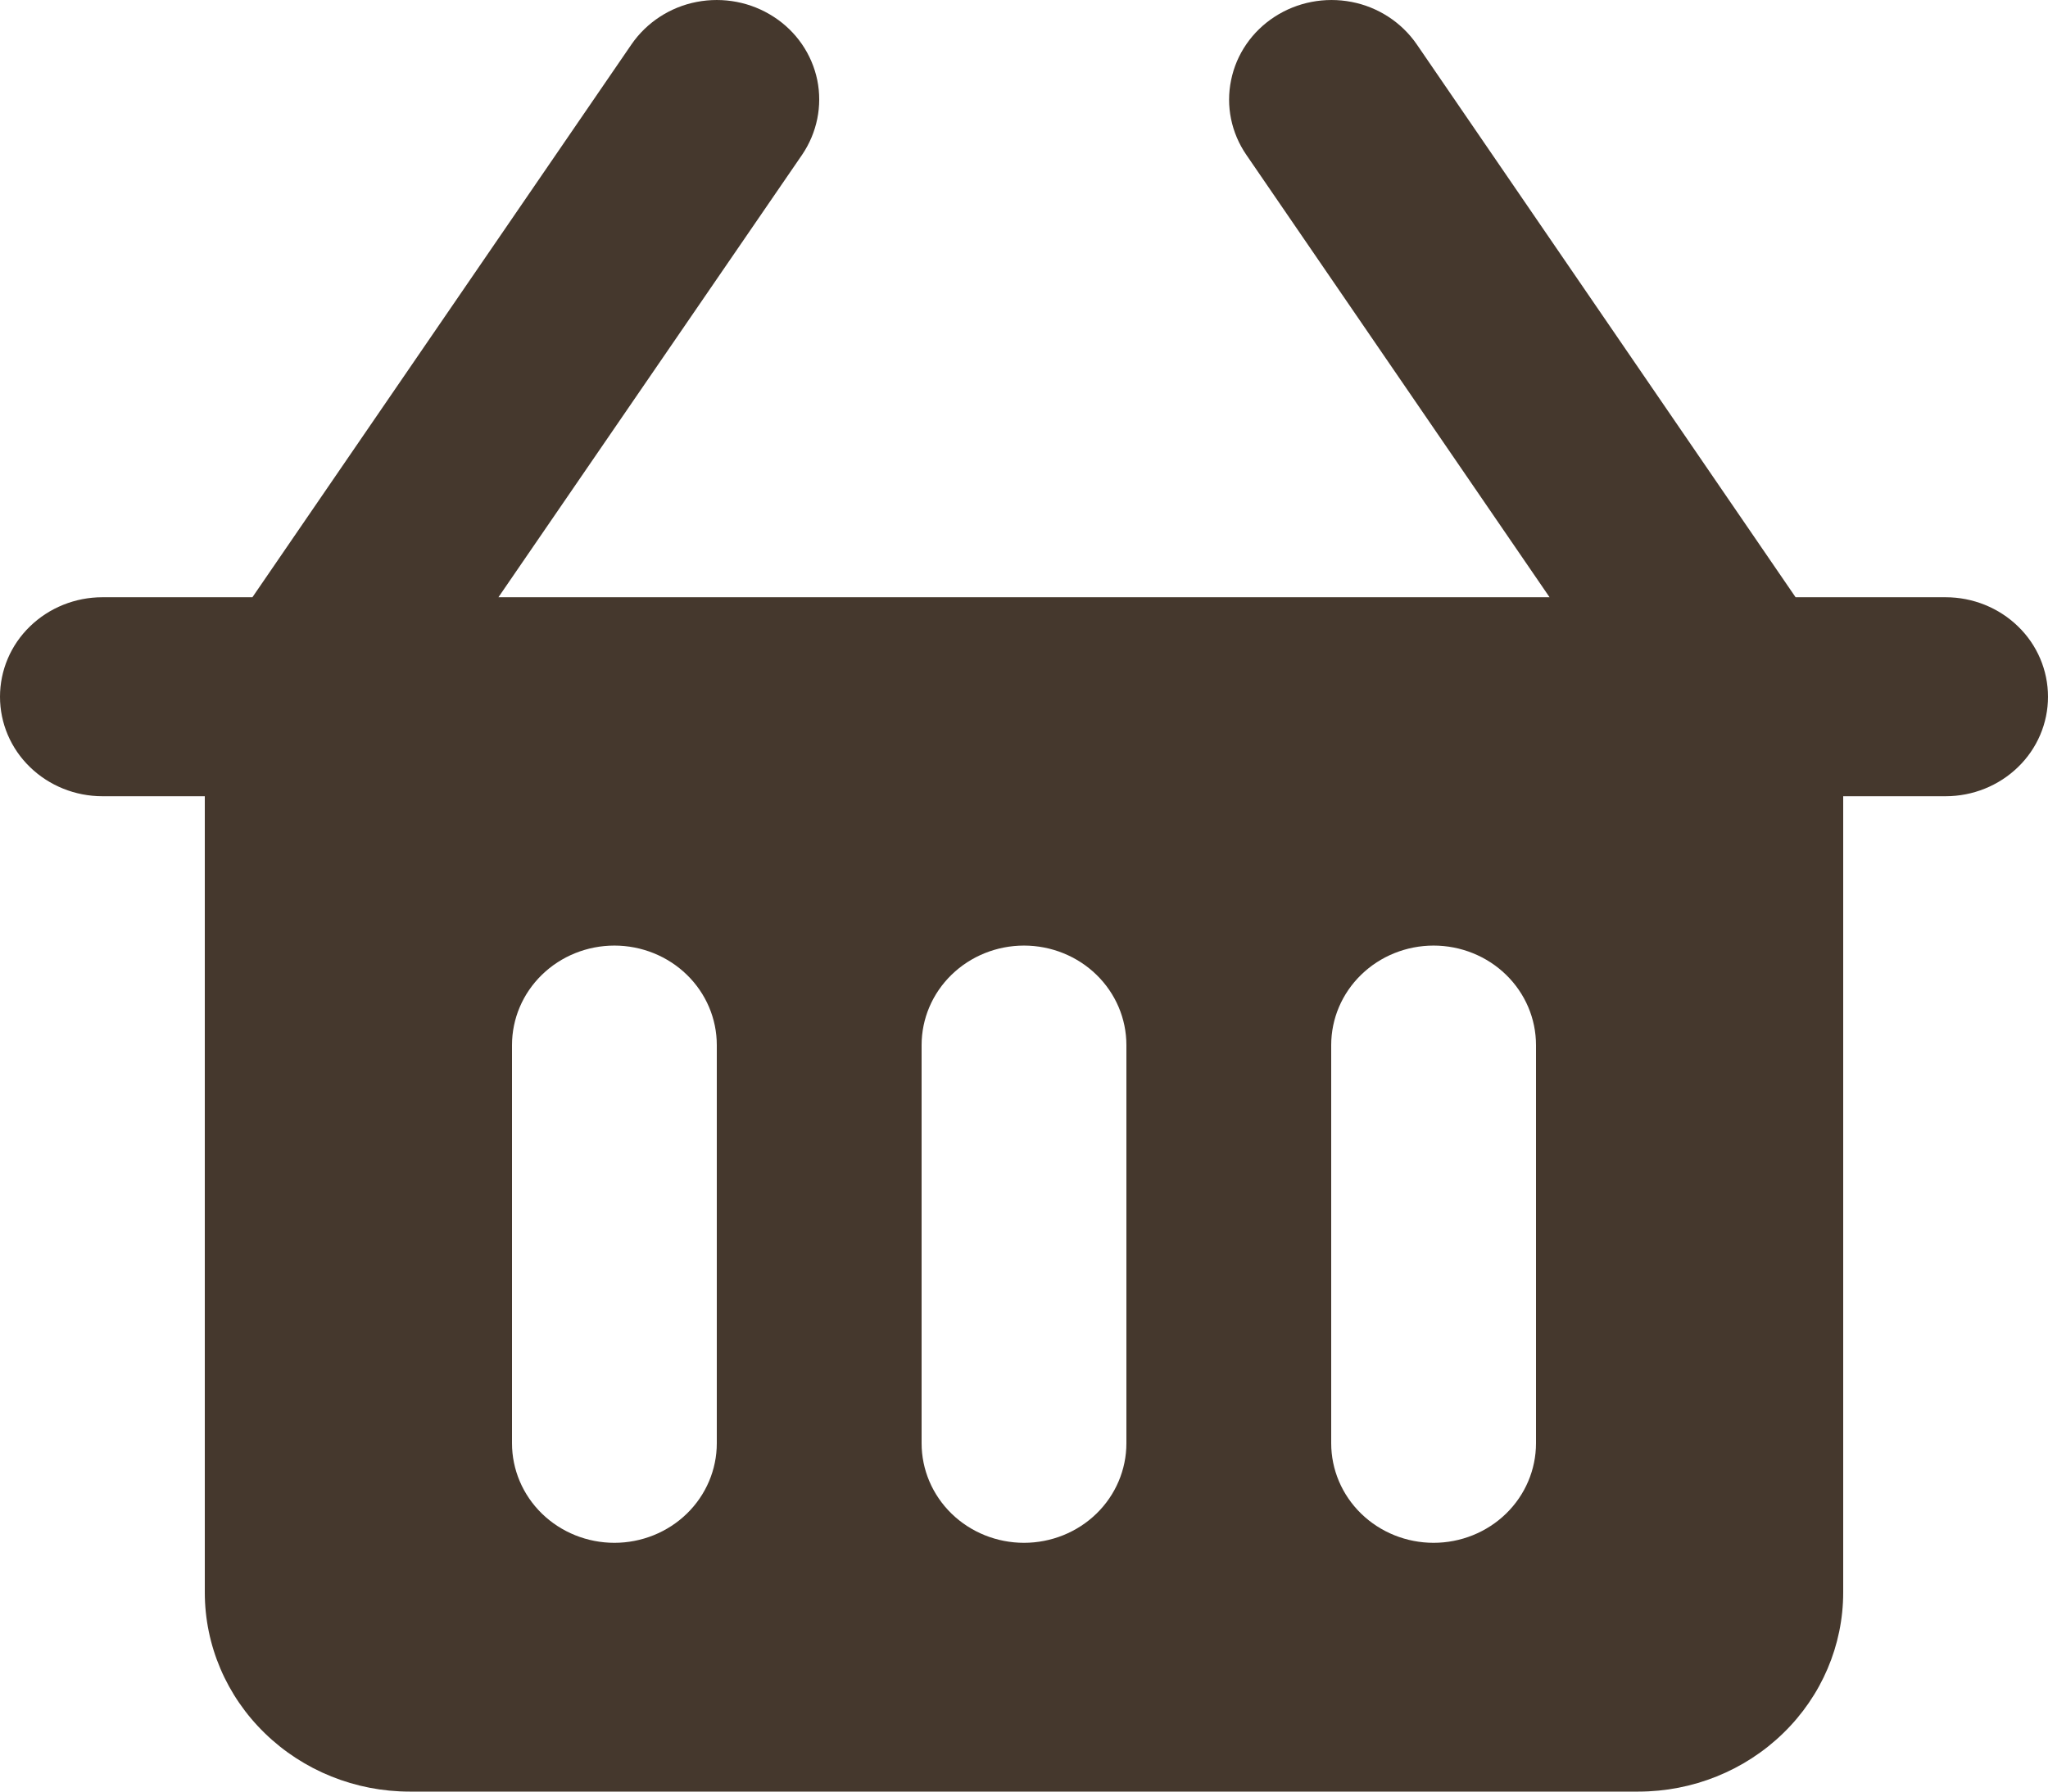 <?xml version="1.0" encoding="UTF-8"?> <svg xmlns="http://www.w3.org/2000/svg" width="16" height="14" viewBox="0 0 16 14" fill="none"><path d="M15.2 4.667H14.028L11.068 0.346C10.95 0.175 10.767 0.055 10.559 0.015C10.351 -0.025 10.135 0.016 9.958 0.131C9.782 0.245 9.659 0.423 9.618 0.626C9.576 0.828 9.619 1.038 9.737 1.21L12.106 4.667H3.894L6.266 1.21C6.383 1.038 6.426 0.828 6.385 0.626C6.343 0.423 6.221 0.245 6.044 0.131C5.867 0.016 5.651 -0.025 5.443 0.015C5.235 0.055 5.052 0.175 4.934 0.346L1.972 4.667H0.8C0.588 4.667 0.384 4.749 0.234 4.895C0.084 5.04 0 5.238 0 5.445C0 5.651 0.084 5.849 0.234 5.994C0.384 6.14 0.588 6.222 0.8 6.222H1.6V12.444C1.6 12.857 1.769 13.253 2.069 13.544C2.369 13.836 2.776 14 3.2 14H12.8C13.224 14 13.631 13.836 13.931 13.544C14.231 13.253 14.4 12.857 14.4 12.444V6.222H15.2C15.412 6.222 15.616 6.14 15.766 5.994C15.916 5.849 16 5.651 16 5.445C16 5.238 15.916 5.04 15.766 4.895C15.616 4.749 15.412 4.667 15.2 4.667ZM5.6 11.278C5.6 11.484 5.516 11.682 5.366 11.828C5.216 11.974 5.012 12.056 4.8 12.056C4.588 12.056 4.384 11.974 4.234 11.828C4.084 11.682 4 11.484 4 11.278V8.167C4 7.96 4.084 7.763 4.234 7.617C4.384 7.471 4.588 7.389 4.8 7.389C5.012 7.389 5.216 7.471 5.366 7.617C5.516 7.763 5.6 7.96 5.6 8.167V11.278ZM8.8 11.278C8.8 11.484 8.716 11.682 8.566 11.828C8.416 11.974 8.212 12.056 8 12.056C7.788 12.056 7.584 11.974 7.434 11.828C7.284 11.682 7.2 11.484 7.2 11.278V8.167C7.2 7.96 7.284 7.763 7.434 7.617C7.584 7.471 7.788 7.389 8 7.389C8.212 7.389 8.416 7.471 8.566 7.617C8.716 7.763 8.8 7.96 8.8 8.167V11.278ZM12 11.278C12 11.484 11.916 11.682 11.766 11.828C11.616 11.974 11.412 12.056 11.2 12.056C10.988 12.056 10.784 11.974 10.634 11.828C10.484 11.682 10.4 11.484 10.4 11.278V8.167C10.4 7.96 10.484 7.763 10.634 7.617C10.784 7.471 10.988 7.389 11.2 7.389C11.412 7.389 11.616 7.471 11.766 7.617C11.916 7.763 12 7.96 12 8.167V11.278Z" fill="#45382D"></path></svg> 